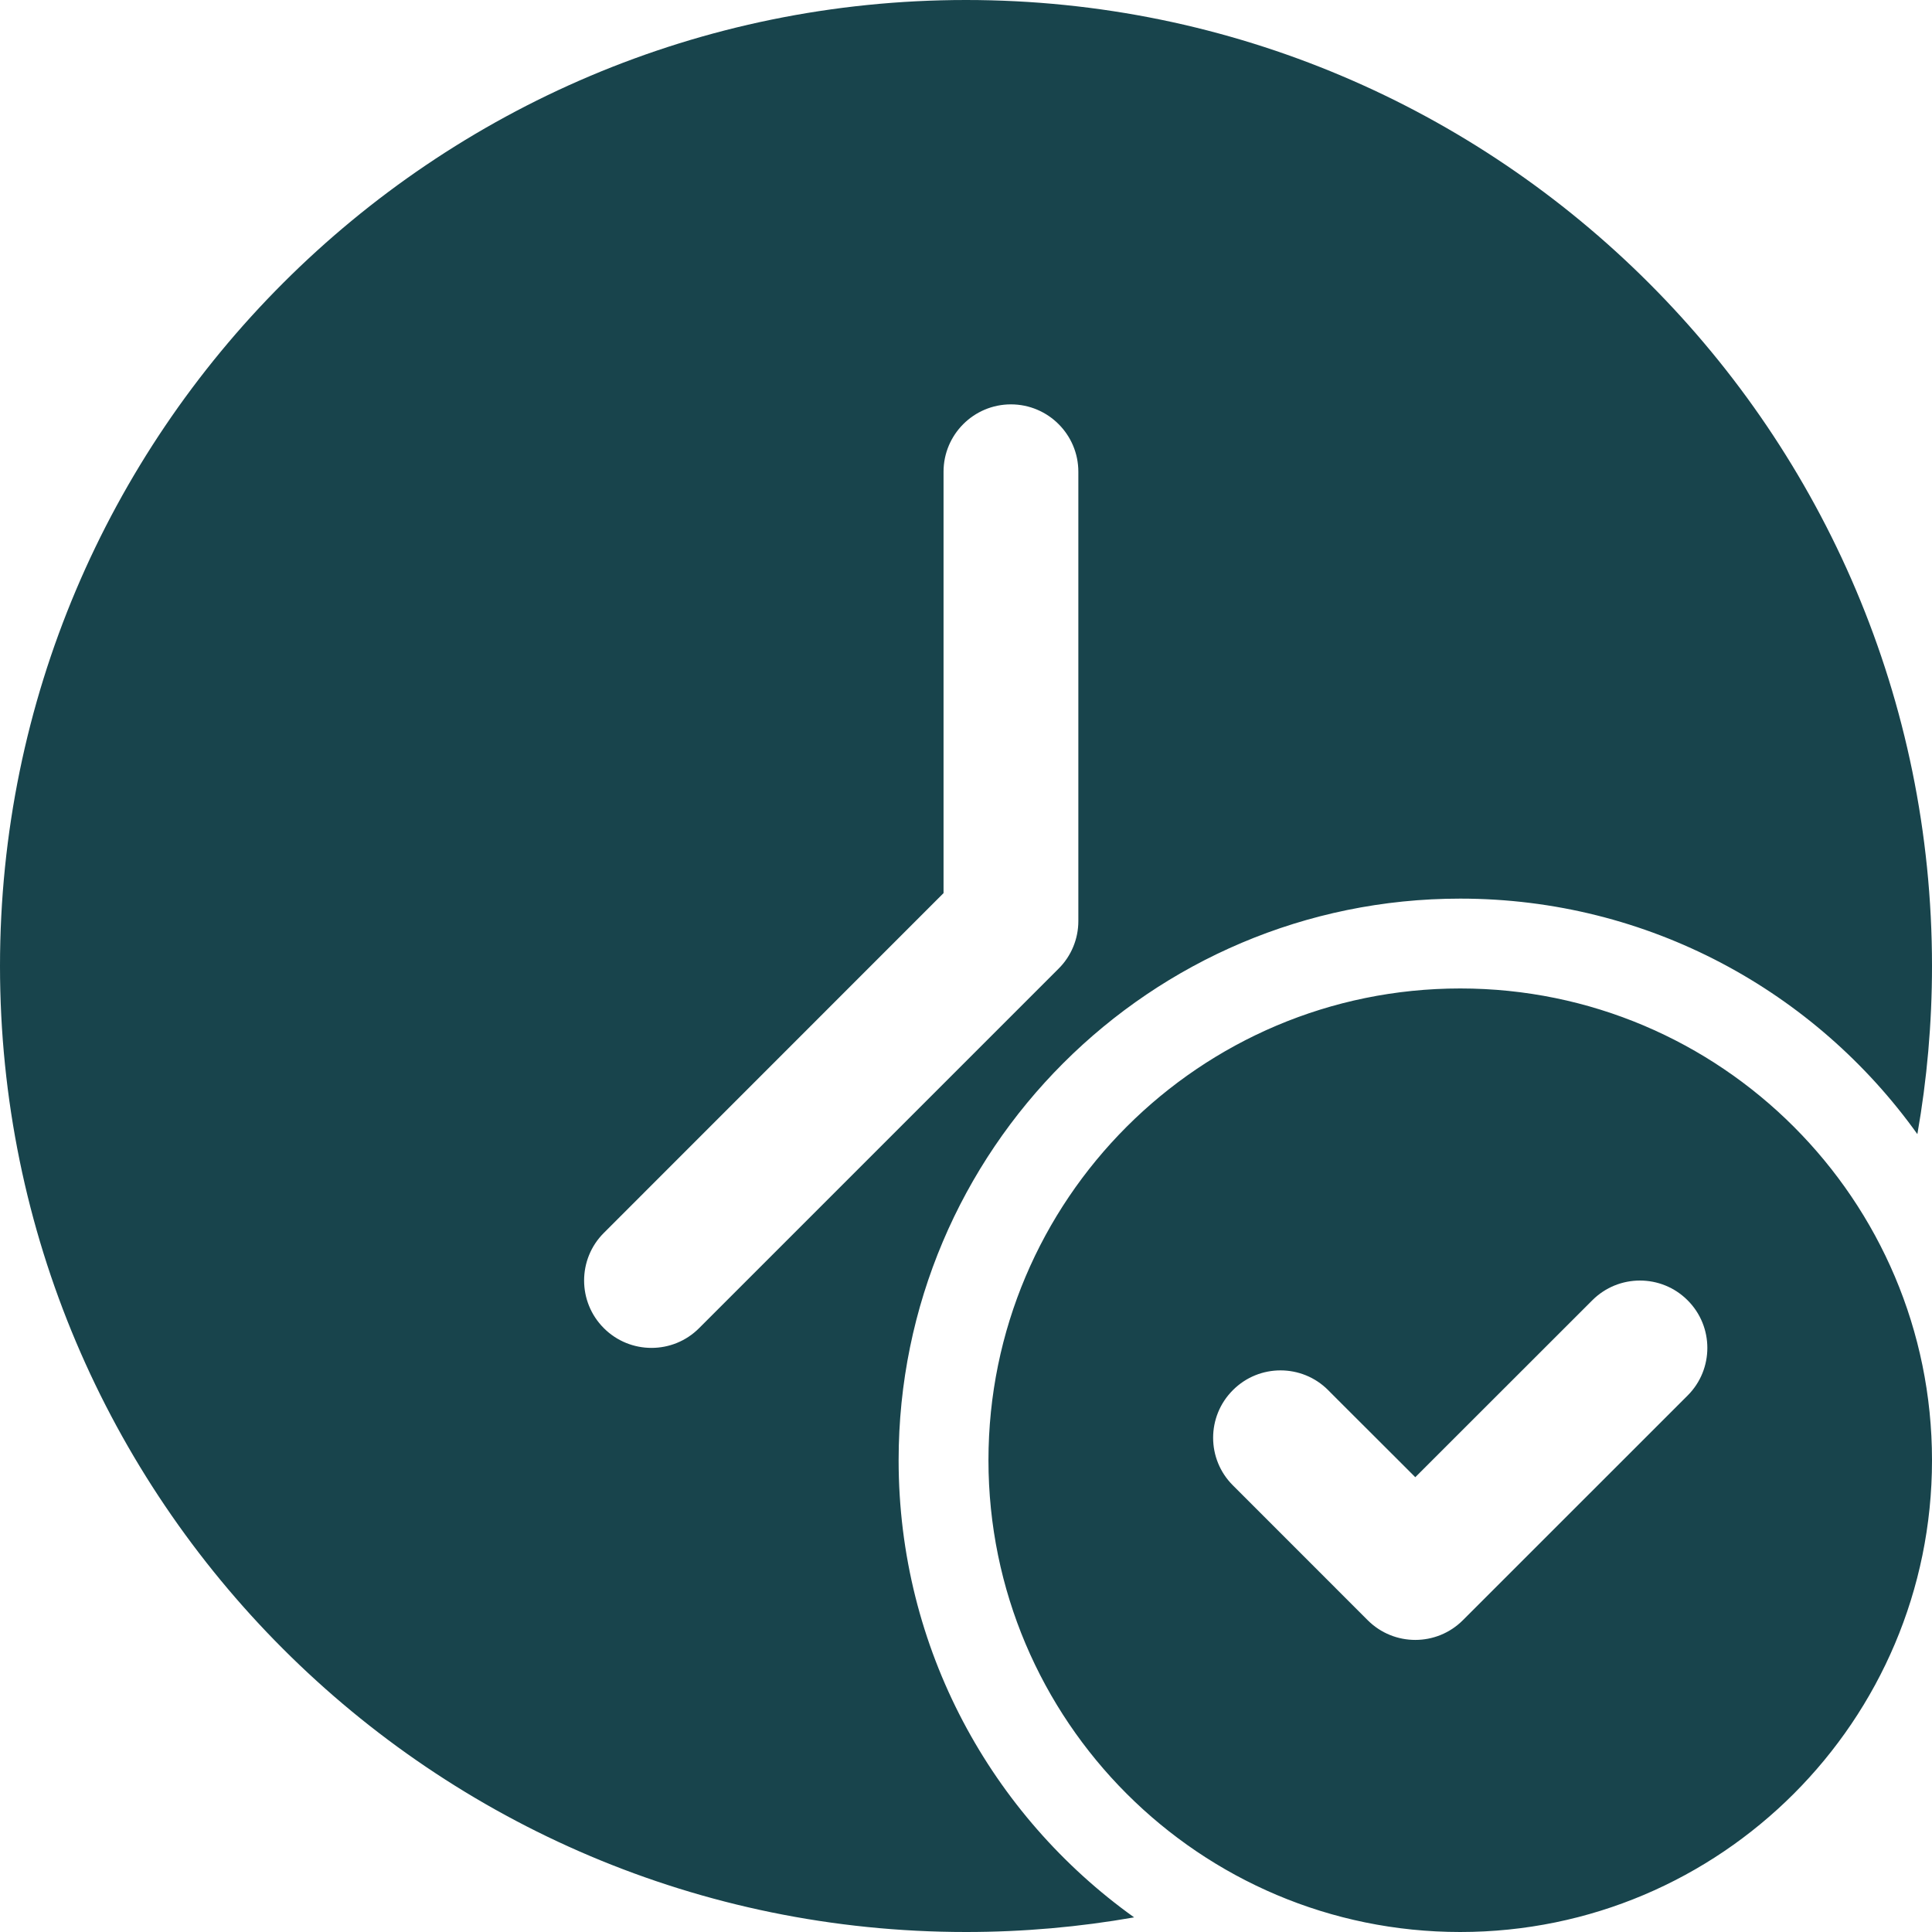 <?xml version="1.0" encoding="UTF-8"?>
<svg width="40px" height="40px" viewBox="0 0 40 40" version="1.1" xmlns="http://www.w3.org/2000/svg" xmlns:xlink="http://www.w3.org/1999/xlink">
    <title>Combined Shape</title>
    <g id="Landing" stroke="none" stroke-width="1" fill="none" fill-rule="evenodd">
        <g transform="translate(-1147, -530)" fill="#18444C" id="Combined-Shape">
            <path d="M1167,530 C1178.038,530 1187,538.962 1187,550 C1187,551.187 1186.896,552.35 1186.697,553.481 C1184.587,550.53 1181.134,548.605 1177.233,548.605 C1170.816,548.605 1165.605,553.816 1165.605,560.233 C1165.605,564.134 1167.53,567.587 1170.481,569.697 C1169.35,569.896 1168.187,570 1167,570 C1155.962,570 1147,561.038 1147,550 C1147,538.962 1155.962,530 1167,530 Z M1177.233,550.465 C1182.624,550.465 1187,554.841 1187,560.233 C1187,565.624 1182.624,570 1177.233,570 C1171.841,570 1167.465,565.624 1167.465,560.233 C1167.465,554.841 1171.841,550.465 1177.233,550.465 Z M1179.967,556.921 L1176.302,560.584 L1175.913,560.195 C1175.723,560.005 1175.488,559.771 1175.265,559.548 L1174.887,559.171 C1174.812,559.095 1174.743,559.027 1174.685,558.969 L1174.548,558.832 C1174.516,558.799 1174.498,558.781 1174.498,558.781 C1173.954,558.236 1173.069,558.236 1172.526,558.781 C1171.98,559.325 1171.98,560.21 1172.526,560.753 L1175.316,563.544 C1175.861,564.089 1176.743,564.089 1177.288,563.544 L1181.94,558.893 C1182.485,558.35 1182.485,557.464 1181.94,556.921 C1181.396,556.376 1180.511,556.376 1179.967,556.921 Z M1167.93,538.372 C1167.16,538.372 1166.535,538.997 1166.535,539.767 L1166.535,548.491 L1159.502,555.526 C1158.957,556.069 1158.957,556.954 1159.502,557.498 C1160.046,558.043 1160.931,558.043 1161.474,557.498 L1168.916,550.056 C1169.179,549.795 1169.326,549.44 1169.326,549.07 L1169.326,539.767 C1169.326,538.997 1168.7,538.372 1167.93,538.372 Z"></path>
        </g>
    </g>
</svg>